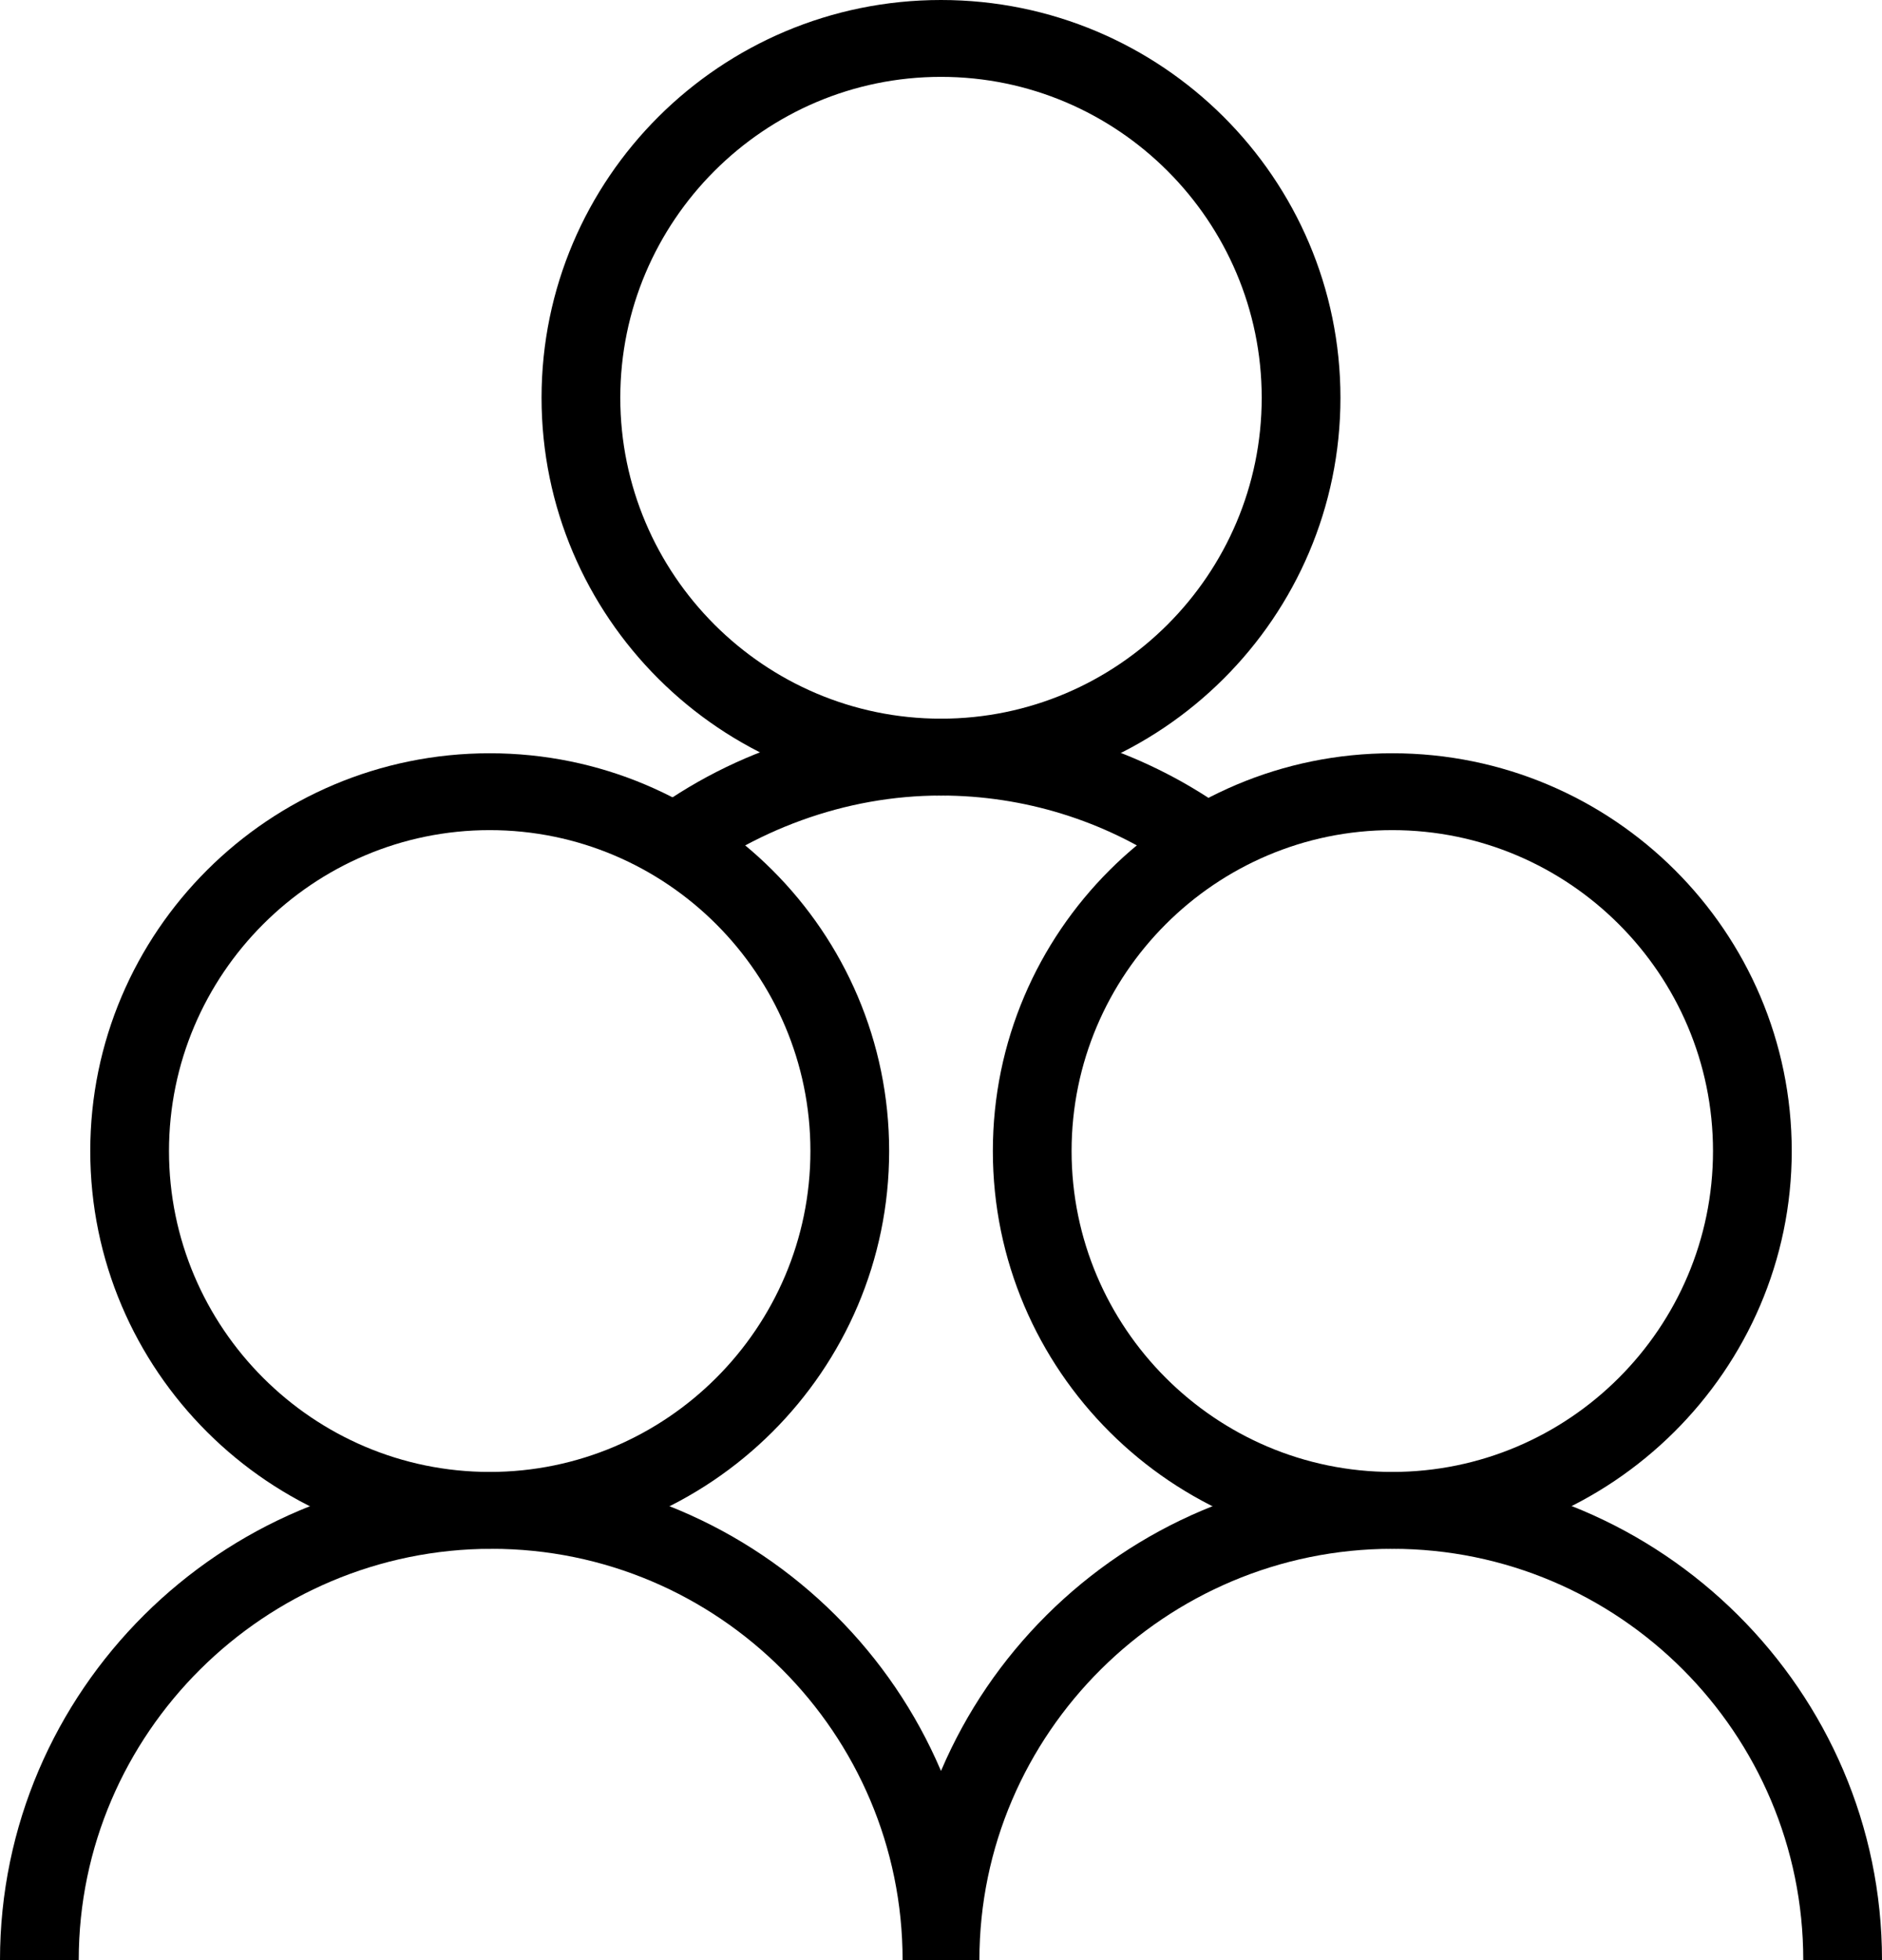 <?xml version="1.0" encoding="utf-8"?>
<!-- Generator: Adobe Illustrator 27.4.0, SVG Export Plug-In . SVG Version: 6.00 Build 0)  -->
<svg version="1.1" id="Layer_1" xmlns="http://www.w3.org/2000/svg" xmlns:xlink="http://www.w3.org/1999/xlink" x="0px" y="0px"
	 viewBox="0 0 98 102" style="enable-background:new 0 0 98 102;" xml:space="preserve">
<g>
	<path d="M25.5,80.6C14,80.6,4.7,71.3,4.7,59.9c0-11.4,9.3-20.7,20.8-20.7s20.8,9.3,20.8,20.7C46.3,71.3,37,80.6,25.5,80.6z
		 M25.5,43.2c-9.2,0-16.7,7.5-16.7,16.7c0,9.2,7.5,16.7,16.7,16.7c9.2,0,16.7-7.5,16.7-16.7C42.2,50.7,34.7,43.2,25.5,43.2z"/>
	<path d="M51,102H47c0-11.8-9.6-21.4-21.4-21.4S4.1,90.2,4.1,102H0c0-14,11.5-25.4,25.5-25.4S51,88,51,102L51,102z"/>
	<path d="M72.5,80.6c-11.5,0-20.8-9.3-20.8-20.7c0-11.4,9.3-20.7,20.8-20.7s20.8,9.3,20.8,20.7C93.3,71.3,83.9,80.6,72.5,80.6z
		 M72.5,43.2c-9.2,0-16.7,7.5-16.7,16.7c0,9.2,7.5,16.7,16.7,16.7c9.2,0,16.7-7.5,16.7-16.7C89.2,50.7,81.7,43.2,72.5,43.2z"/>
	<path d="M98,102h-4.1c0-11.8-9.6-21.4-21.4-21.4S51,90.2,51,102H47c0-14,11.5-25.4,25.5-25.4C86.5,76.6,98,88,98,102z"/>
	<path d="M49,41.4c-11.5,0-20.8-9.3-20.8-20.7C28.2,9.3,37.5,0,49,0s20.8,9.3,20.8,20.7C69.8,32.1,60.5,41.4,49,41.4z M49,4
		c-9.2,0-16.7,7.5-16.7,16.7S39.8,37.4,49,37.4c9.2,0,16.7-7.5,16.7-16.7S58.2,4,49,4z"/>
	<path d="M35.3,46.3l-2.6-3.1c4.6-3.8,10.3-5.8,16.2-5.8c5.1,0,10.1,1.5,14.3,4.3L61,45.1c-3.5-2.4-7.7-3.7-12-3.7
		C44,41.4,39.2,43.2,35.3,46.3z"/>
</g>
</svg>
